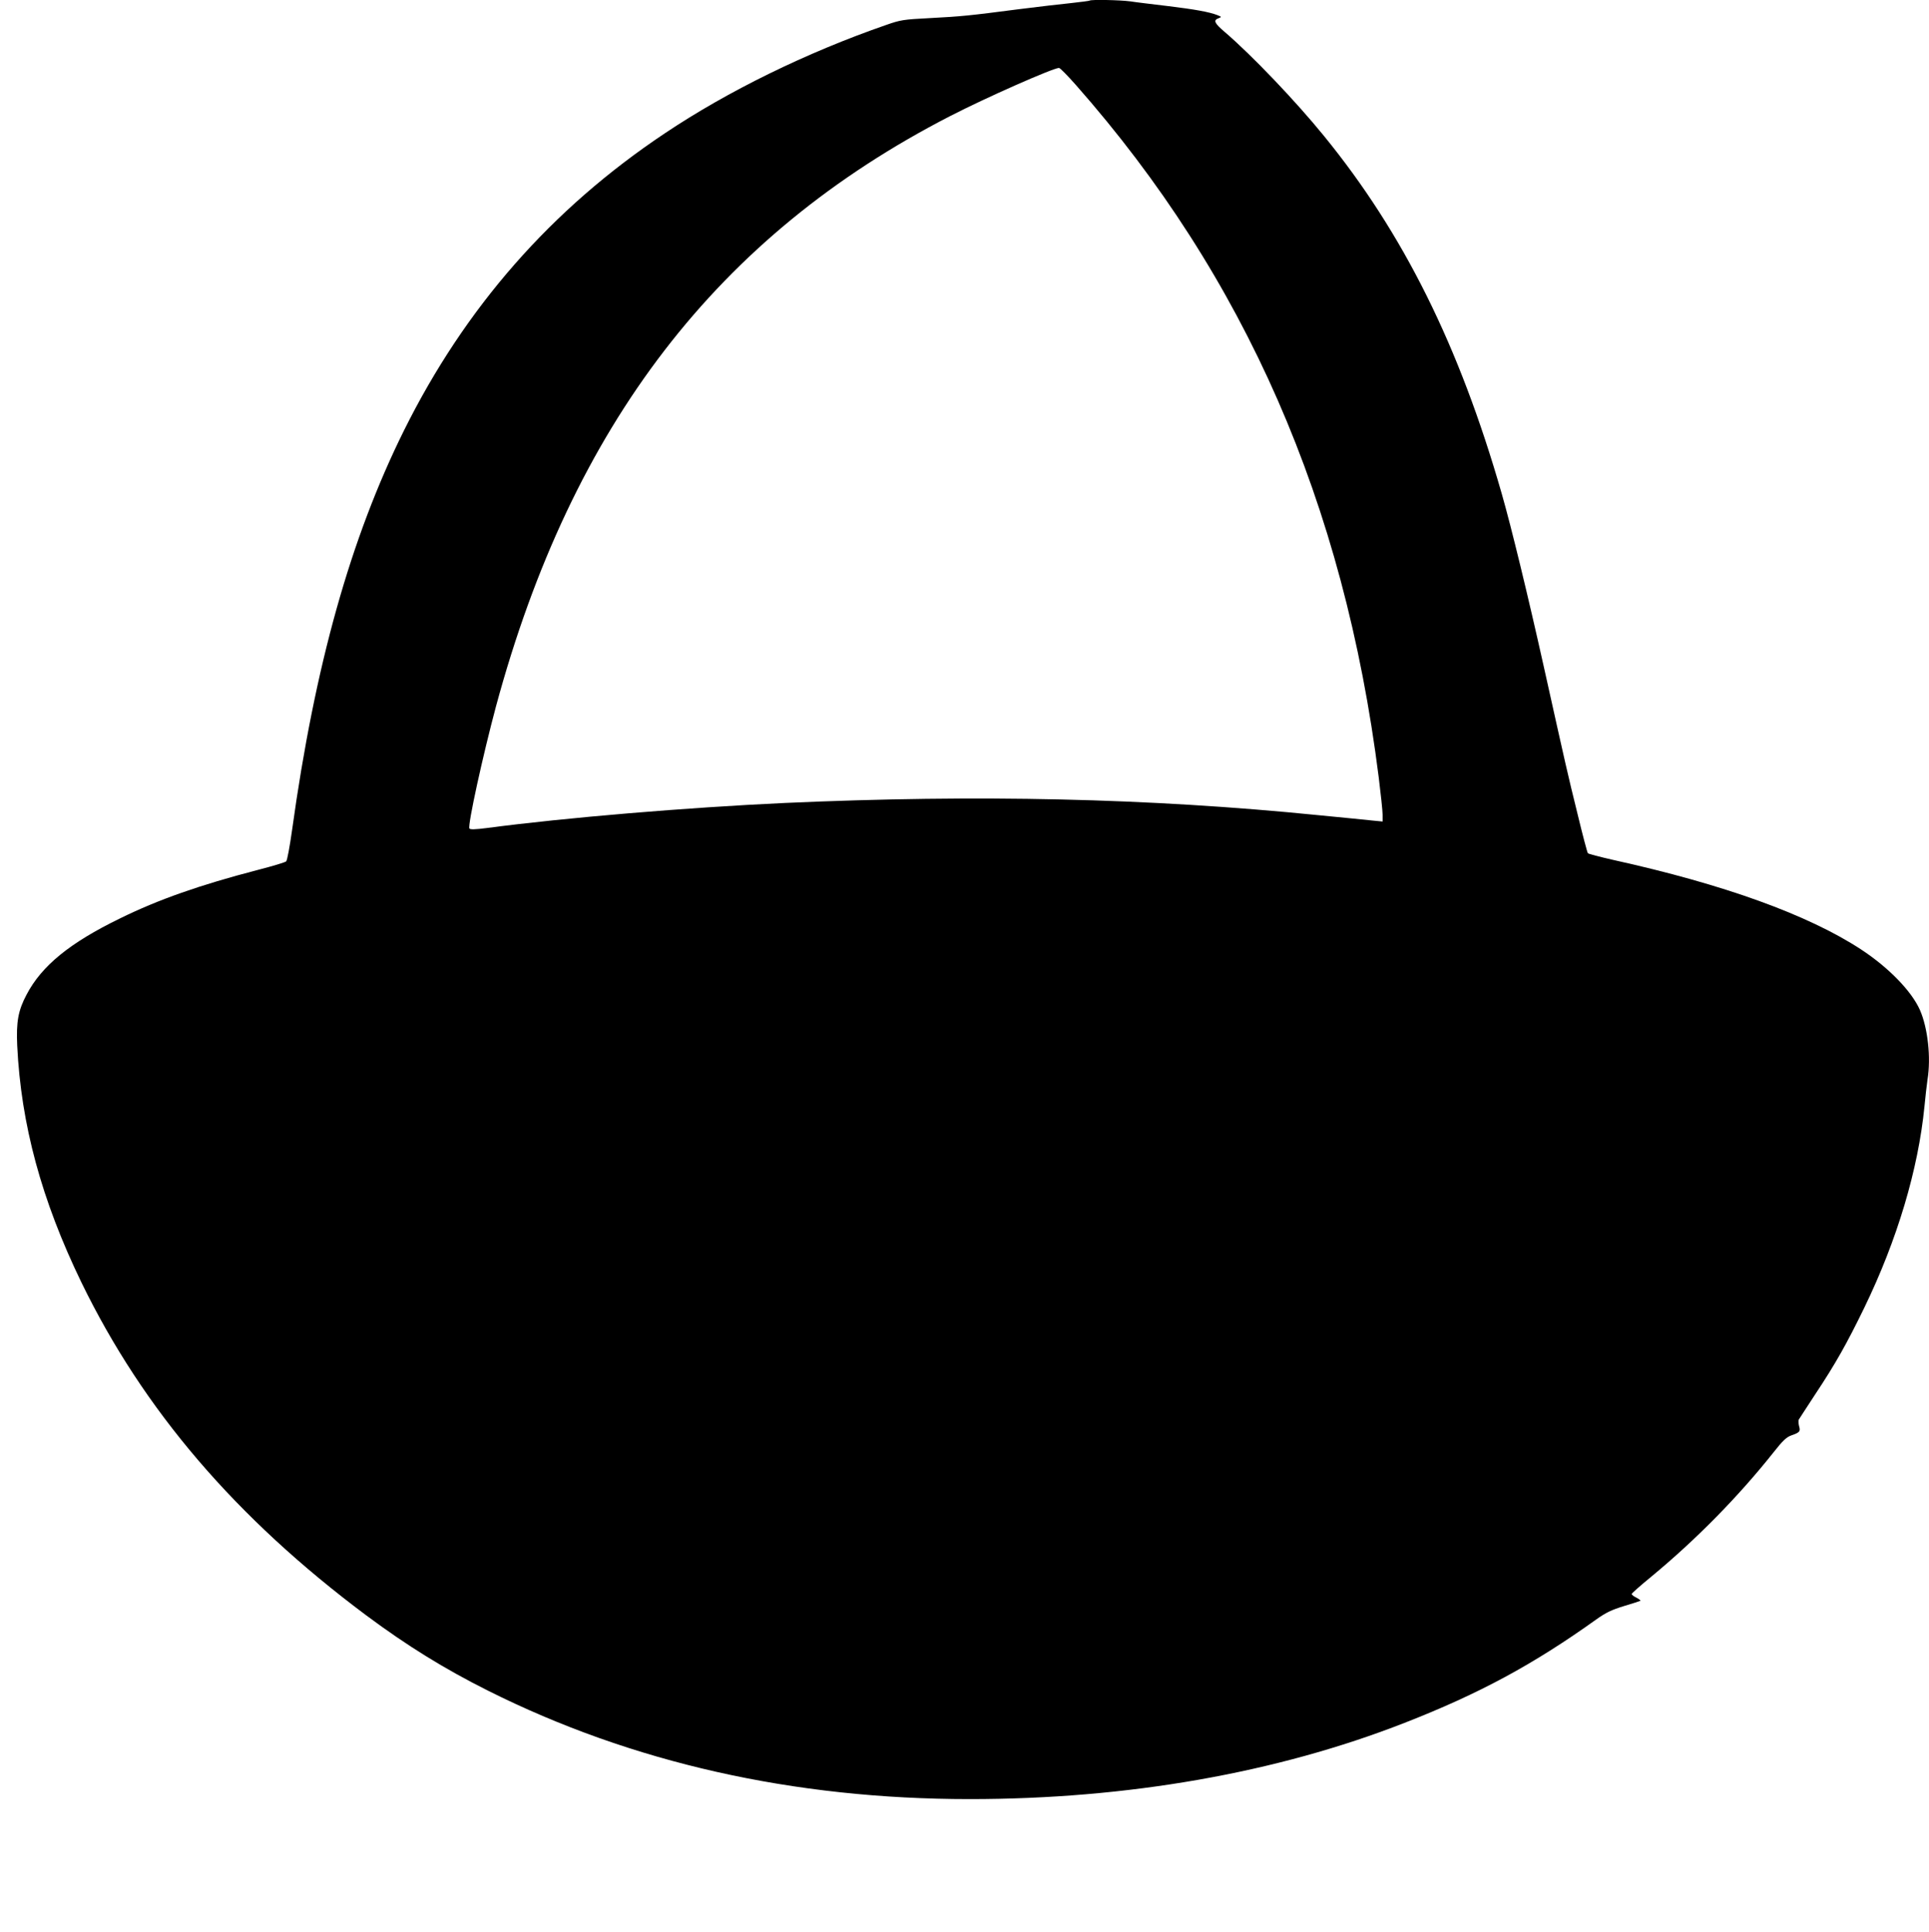<?xml version="1.0" standalone="no"?>
<!DOCTYPE svg PUBLIC "-//W3C//DTD SVG 20010904//EN"
 "http://www.w3.org/TR/2001/REC-SVG-20010904/DTD/svg10.dtd">
<svg version="1.0" xmlns="http://www.w3.org/2000/svg"
 width="1278pt" height="1280pt" viewBox="0 0 1278 1280"
 preserveAspectRatio="xMidYMid meet">
<g transform="translate(0,1280) scale(0.1,-0.1)"
fill="#000000" stroke="none">
<path d="M7219 12796 c-2 -2 -56 -9 -119 -16 -63 -6 -221 -25 -350 -41 -330
-43 -381 -48 -591 -59 -175 -9 -193 -12 -290 -46 -525 -182 -1046 -437 -1464
-717 -752 -502 -1323 -1153 -1729 -1970 -354 -714 -590 -1556 -741 -2647 -15
-107 -32 -200 -39 -207 -6 -6 -91 -32 -189 -57 -381 -99 -658 -196 -912 -321
-333 -162 -519 -314 -619 -505 -56 -105 -69 -181 -62 -337 25 -523 161 -1024
425 -1569 411 -846 1024 -1562 1888 -2207 270 -201 516 -353 805 -498 954
-478 2025 -719 3192 -719 1046 0 2032 173 2881 505 497 194 855 388 1270 685
65 46 100 63 184 89 58 17 106 33 109 35 2 3 -10 12 -27 21 -17 8 -31 19 -31
24 0 4 57 55 128 113 300 248 580 533 814 828 58 74 84 98 114 109 58 20 64
27 53 63 -4 17 -5 36 -2 42 4 6 52 81 108 166 138 208 210 337 326 575 219
451 358 919 399 1335 6 63 15 143 20 176 24 148 2 343 -50 462 -56 126 -208
282 -391 402 -352 230 -909 431 -1643 593 -87 20 -162 39 -166 44 -4 4 -35
121 -68 258 -70 284 -73 299 -223 973 -106 476 -216 929 -280 1152 -281 979
-651 1724 -1178 2370 -186 229 -478 535 -658 689 -68 58 -76 77 -40 90 22 9
21 9 -8 21 -55 21 -148 38 -330 60 -99 12 -210 25 -247 31 -66 9 -261 13 -269
5z m-92 -558 c1122 -1272 1778 -2771 2007 -4586 14 -112 26 -224 26 -249 l0
-46 -62 6 c-35 4 -198 20 -363 36 -1126 113 -2255 138 -3535 81 -648 -30
-1452 -97 -1974 -166 -77 -10 -112 -11 -116 -3 -13 20 90 488 176 809 505
1866 1469 3119 3009 3911 241 124 681 318 721 319 7 0 57 -51 111 -112z"/>
</g>
</svg>
